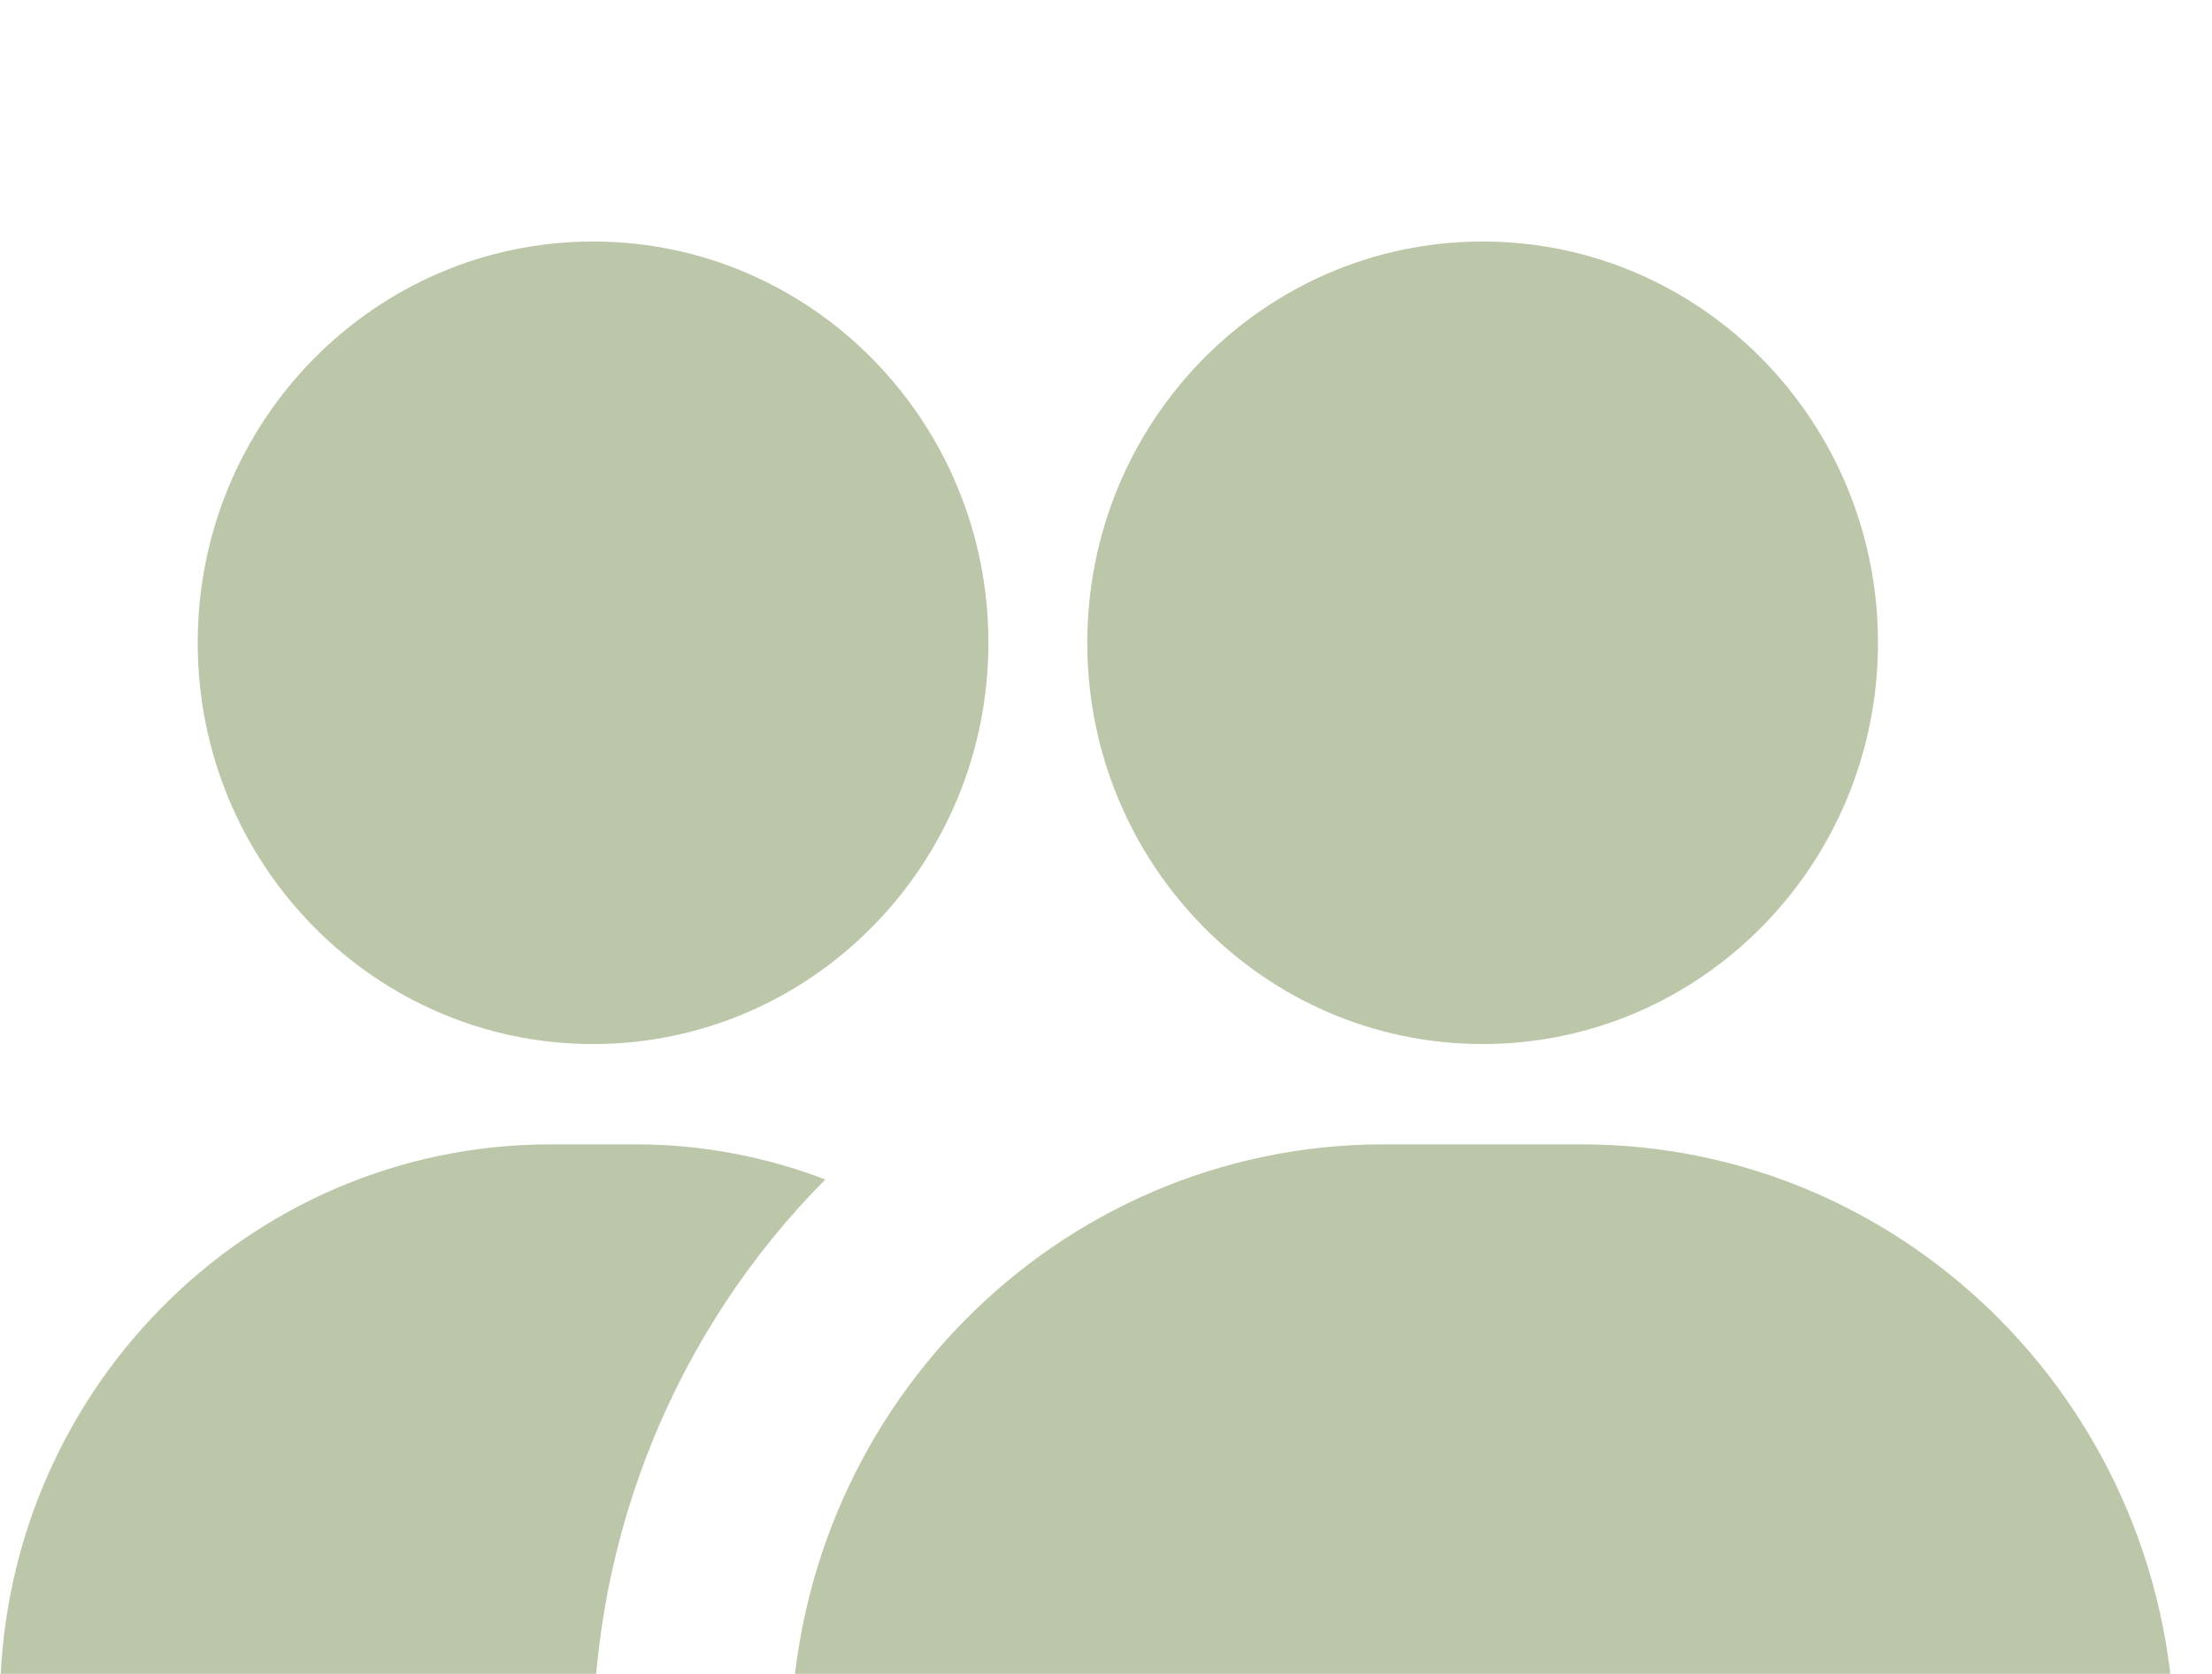<svg width="37" height="28" viewBox="0 0 37 28" fill="none" xmlns="http://www.w3.org/2000/svg">
<g opacity="0.73" filter="url(#filter0_i_3_2695)">
<path d="M36.373 25.746C36.373 26.673 35.633 27.424 34.72 27.424H14.88C13.967 27.424 13.227 26.673 13.227 25.746C13.227 20.186 17.669 15.678 23.147 15.678H26.454C31.933 15.678 36.374 20.186 36.374 25.746H36.373ZM24.8 0.576C21.148 0.576 18.187 3.582 18.187 7.288C18.187 10.994 21.148 14 24.8 14C28.452 14 31.413 10.994 31.413 7.288C31.413 3.582 28.453 0.576 24.8 0.576ZM9.92 0.576C6.267 0.576 3.307 3.582 3.307 7.288C3.307 10.994 6.268 14 9.92 14C13.572 14 16.533 10.994 16.533 7.288C16.533 3.582 13.573 0.576 9.92 0.576ZM9.92 25.746C9.915 22.186 11.314 18.772 13.805 16.266C12.796 15.879 11.726 15.68 10.647 15.678H9.192C4.119 15.688 0.009 19.859 0 25.008V25.746C0 26.673 0.74 27.424 1.653 27.424H10.218C10.025 26.886 9.925 26.318 9.92 25.746Z" fill="#8B9D68" fill-opacity="0.79"/>
</g>
<defs>
<filter id="filter0_i_3_2695" x="0" y="0.576" width="36.375" height="30.312" filterUnits="userSpaceOnUse" color-interpolation-filters="sRGB">
<feFlood flood-opacity="0" result="BackgroundImageFix"/>
<feBlend mode="normal" in="SourceGraphic" in2="BackgroundImageFix" result="shape"/>
<feColorMatrix in="SourceAlpha" type="matrix" values="0 0 0 0 0 0 0 0 0 0 0 0 0 0 0 0 0 0 127 0" result="hardAlpha"/>
<feOffset dy="3.464"/>
<feGaussianBlur stdDeviation="1.732"/>
<feComposite in2="hardAlpha" operator="arithmetic" k2="-1" k3="1"/>
<feColorMatrix type="matrix" values="0 0 0 0 0 0 0 0 0 0 0 0 0 0 0 0 0 0 0.25 0"/>
<feBlend mode="normal" in2="shape" result="effect1_innerShadow_3_2695"/>
</filter>
</defs>
</svg>
